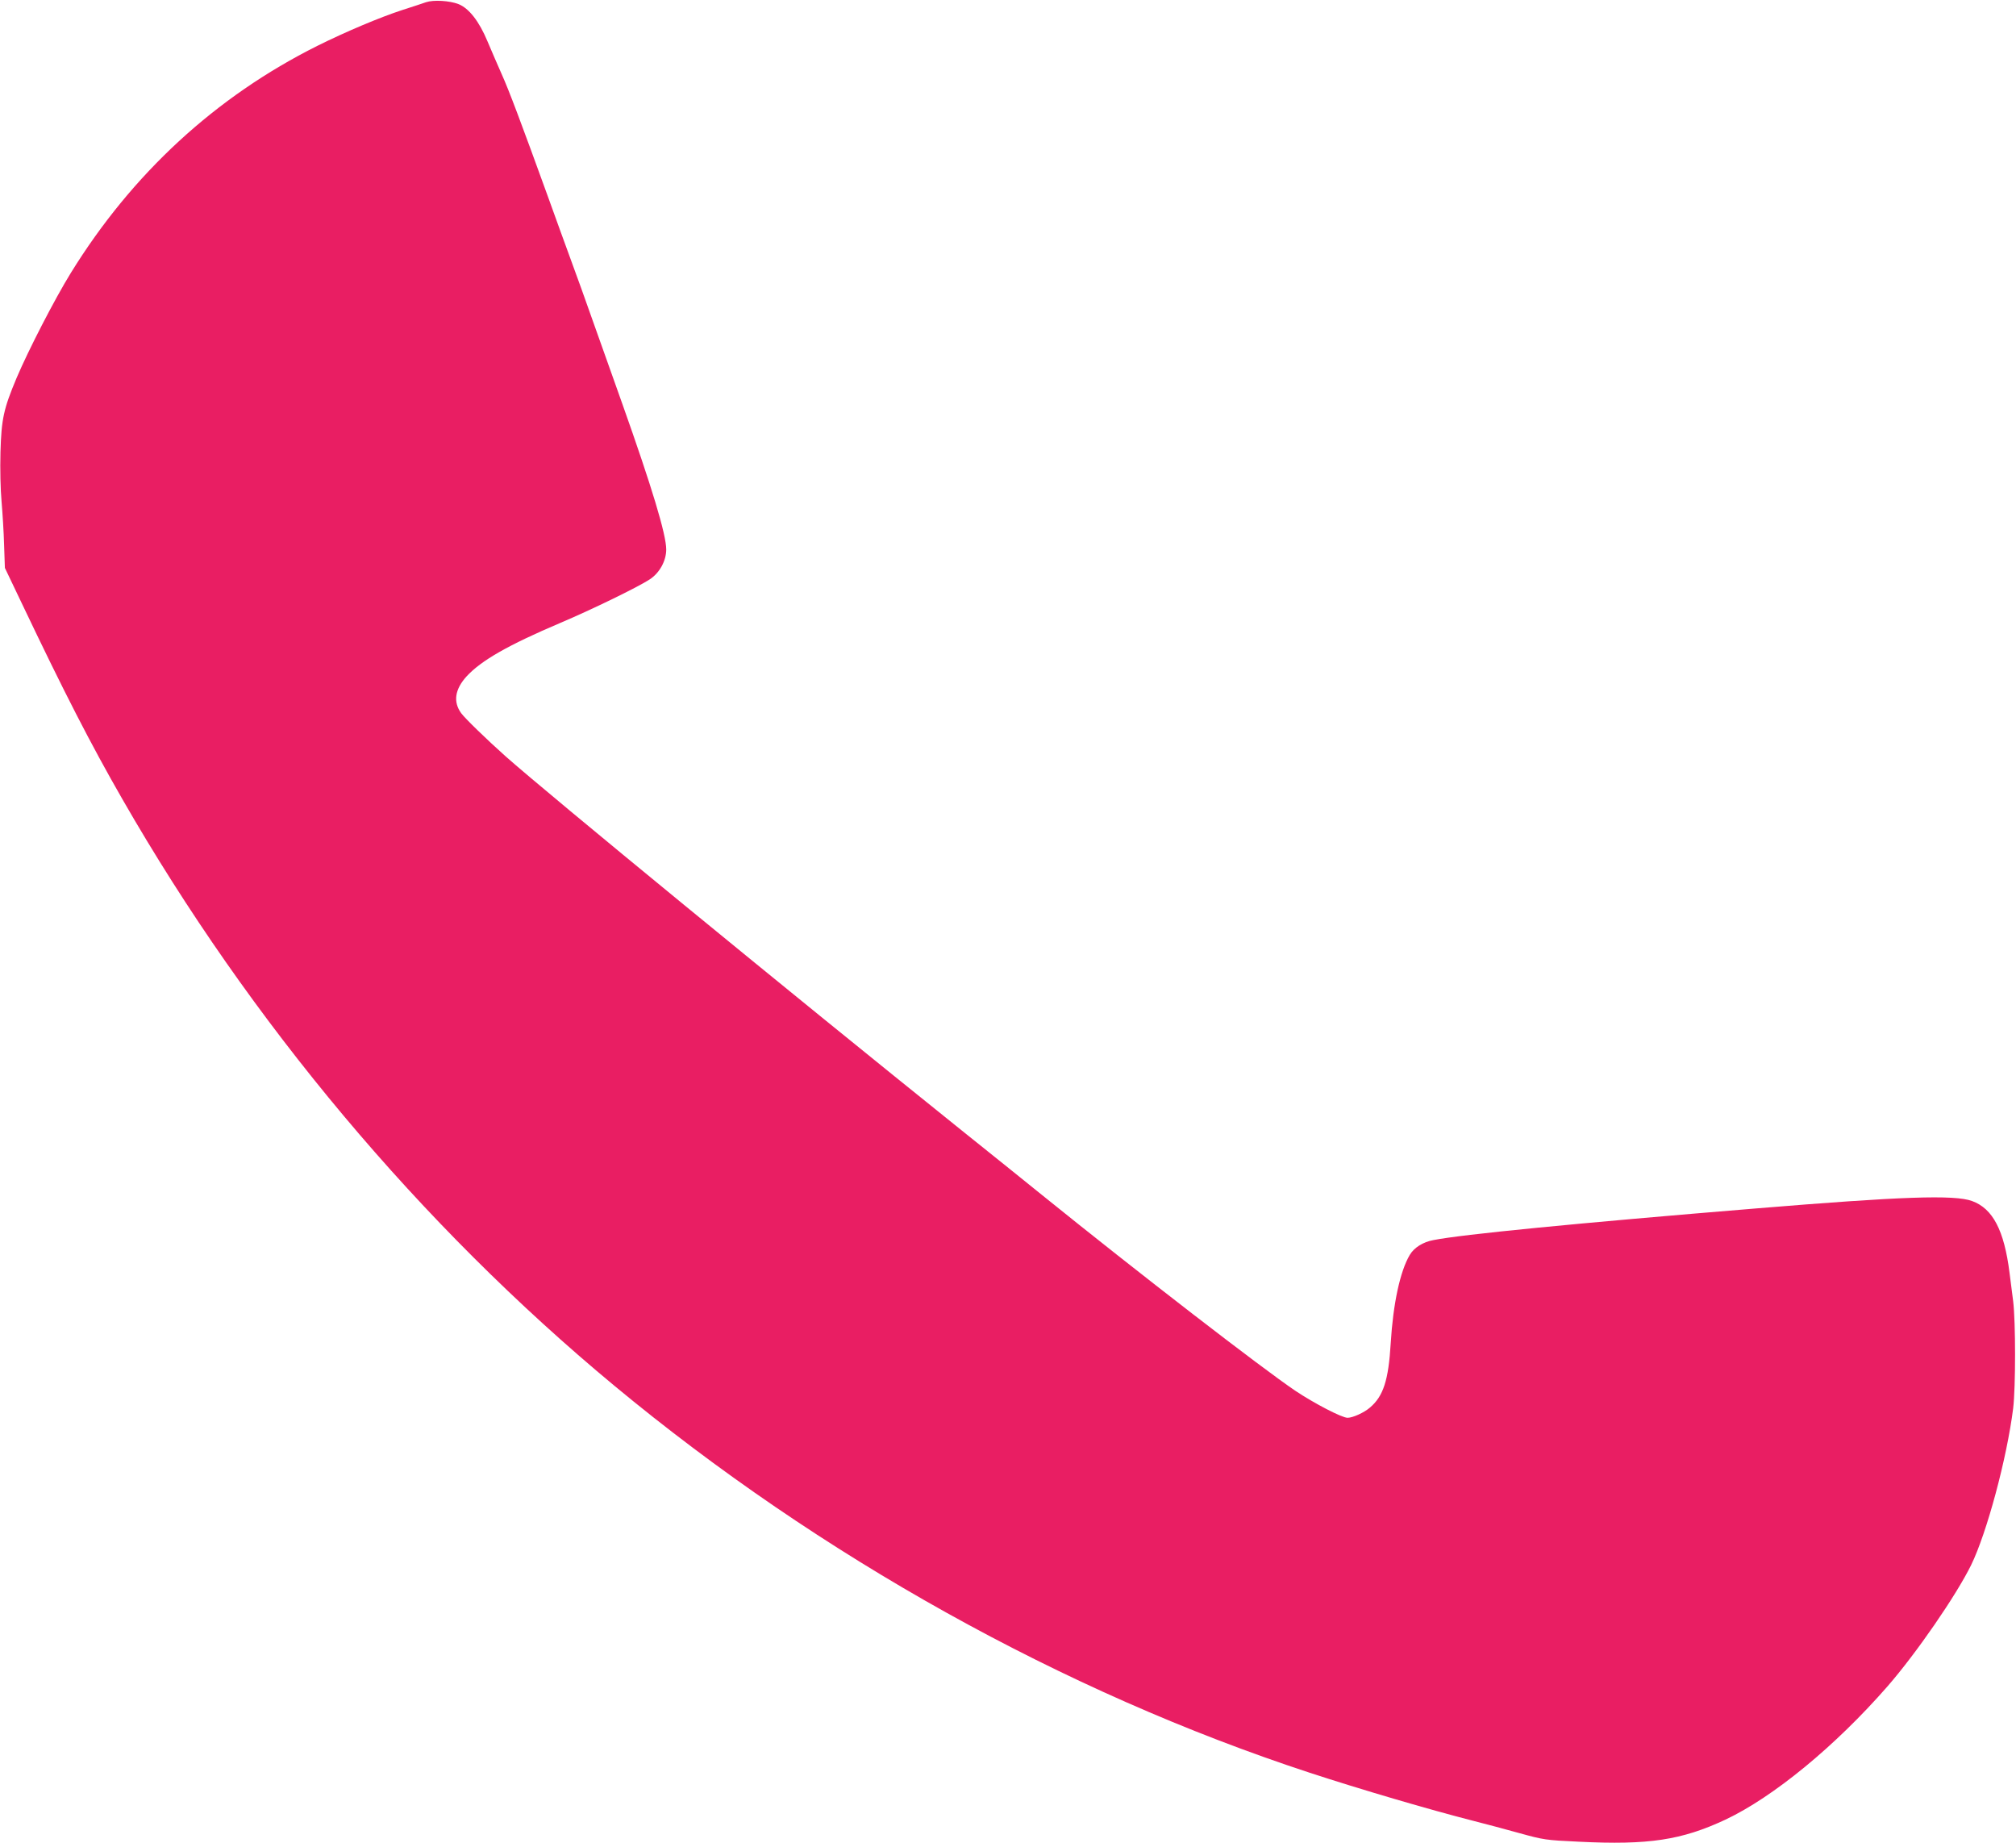 <?xml version="1.0" standalone="no"?>
<!DOCTYPE svg PUBLIC "-//W3C//DTD SVG 20010904//EN"
 "http://www.w3.org/TR/2001/REC-SVG-20010904/DTD/svg10.dtd">
<svg version="1.0" xmlns="http://www.w3.org/2000/svg"
 width="1280pt" height="1170pt" viewBox="0 0 1280 1170"
 preserveAspectRatio="xMidYMid meet">
<g transform="translate(0,1170) scale(0.1,-0.1)"
fill="#e91e63" stroke="none">
<path d="M2705 11686 c-22 -8 -90 -30 -152 -50 -141 -46 -357 -137 -538 -227
-646 -323 -1175 -810 -1565 -1441 -103 -167 -268 -487 -345 -668 -82 -196 -96
-258 -102 -470 -3 -109 0 -238 7 -315 6 -71 14 -195 16 -275 l5 -145 107 -224
c272 -571 438 -894 639 -1244 813 -1416 1892 -2702 3123 -3723 1306 -1083
2854 -1945 4415 -2457 317 -104 762 -235 1045 -307 69 -17 197 -52 285 -76
156 -43 166 -45 380 -55 442 -22 652 10 930 140 305 144 698 467 1029 846 183
210 436 577 531 770 100 205 227 677 267 995 16 132 16 551 0 680 -7 52 -17
133 -23 180 -34 270 -106 408 -238 456 -112 41 -450 29 -1371 -47 -1143 -94
-1868 -165 -2049 -201 -66 -12 -123 -48 -150 -94 -62 -104 -106 -312 -121
-560 -14 -236 -47 -338 -133 -410 -37 -32 -109 -64 -141 -64 -36 0 -211 91
-331 171 -216 146 -987 741 -1610 1244 -82 67 -312 251 -510 410 -1091 876
-2626 2135 -2895 2374 -120 107 -258 241 -282 274 -52 72 -40 151 34 233 93
101 264 199 596 340 203 86 494 228 567 276 63 41 105 118 105 190 0 95 -91
396 -280 928 -28 80 -64 181 -80 225 -27 76 -69 195 -179 503 -27 75 -63 173
-79 217 -16 44 -78 213 -136 375 -165 455 -244 666 -291 770 -23 52 -64 146
-90 208 -53 127 -117 209 -184 236 -57 22 -158 28 -206 12z"/>
</g>
</svg>
